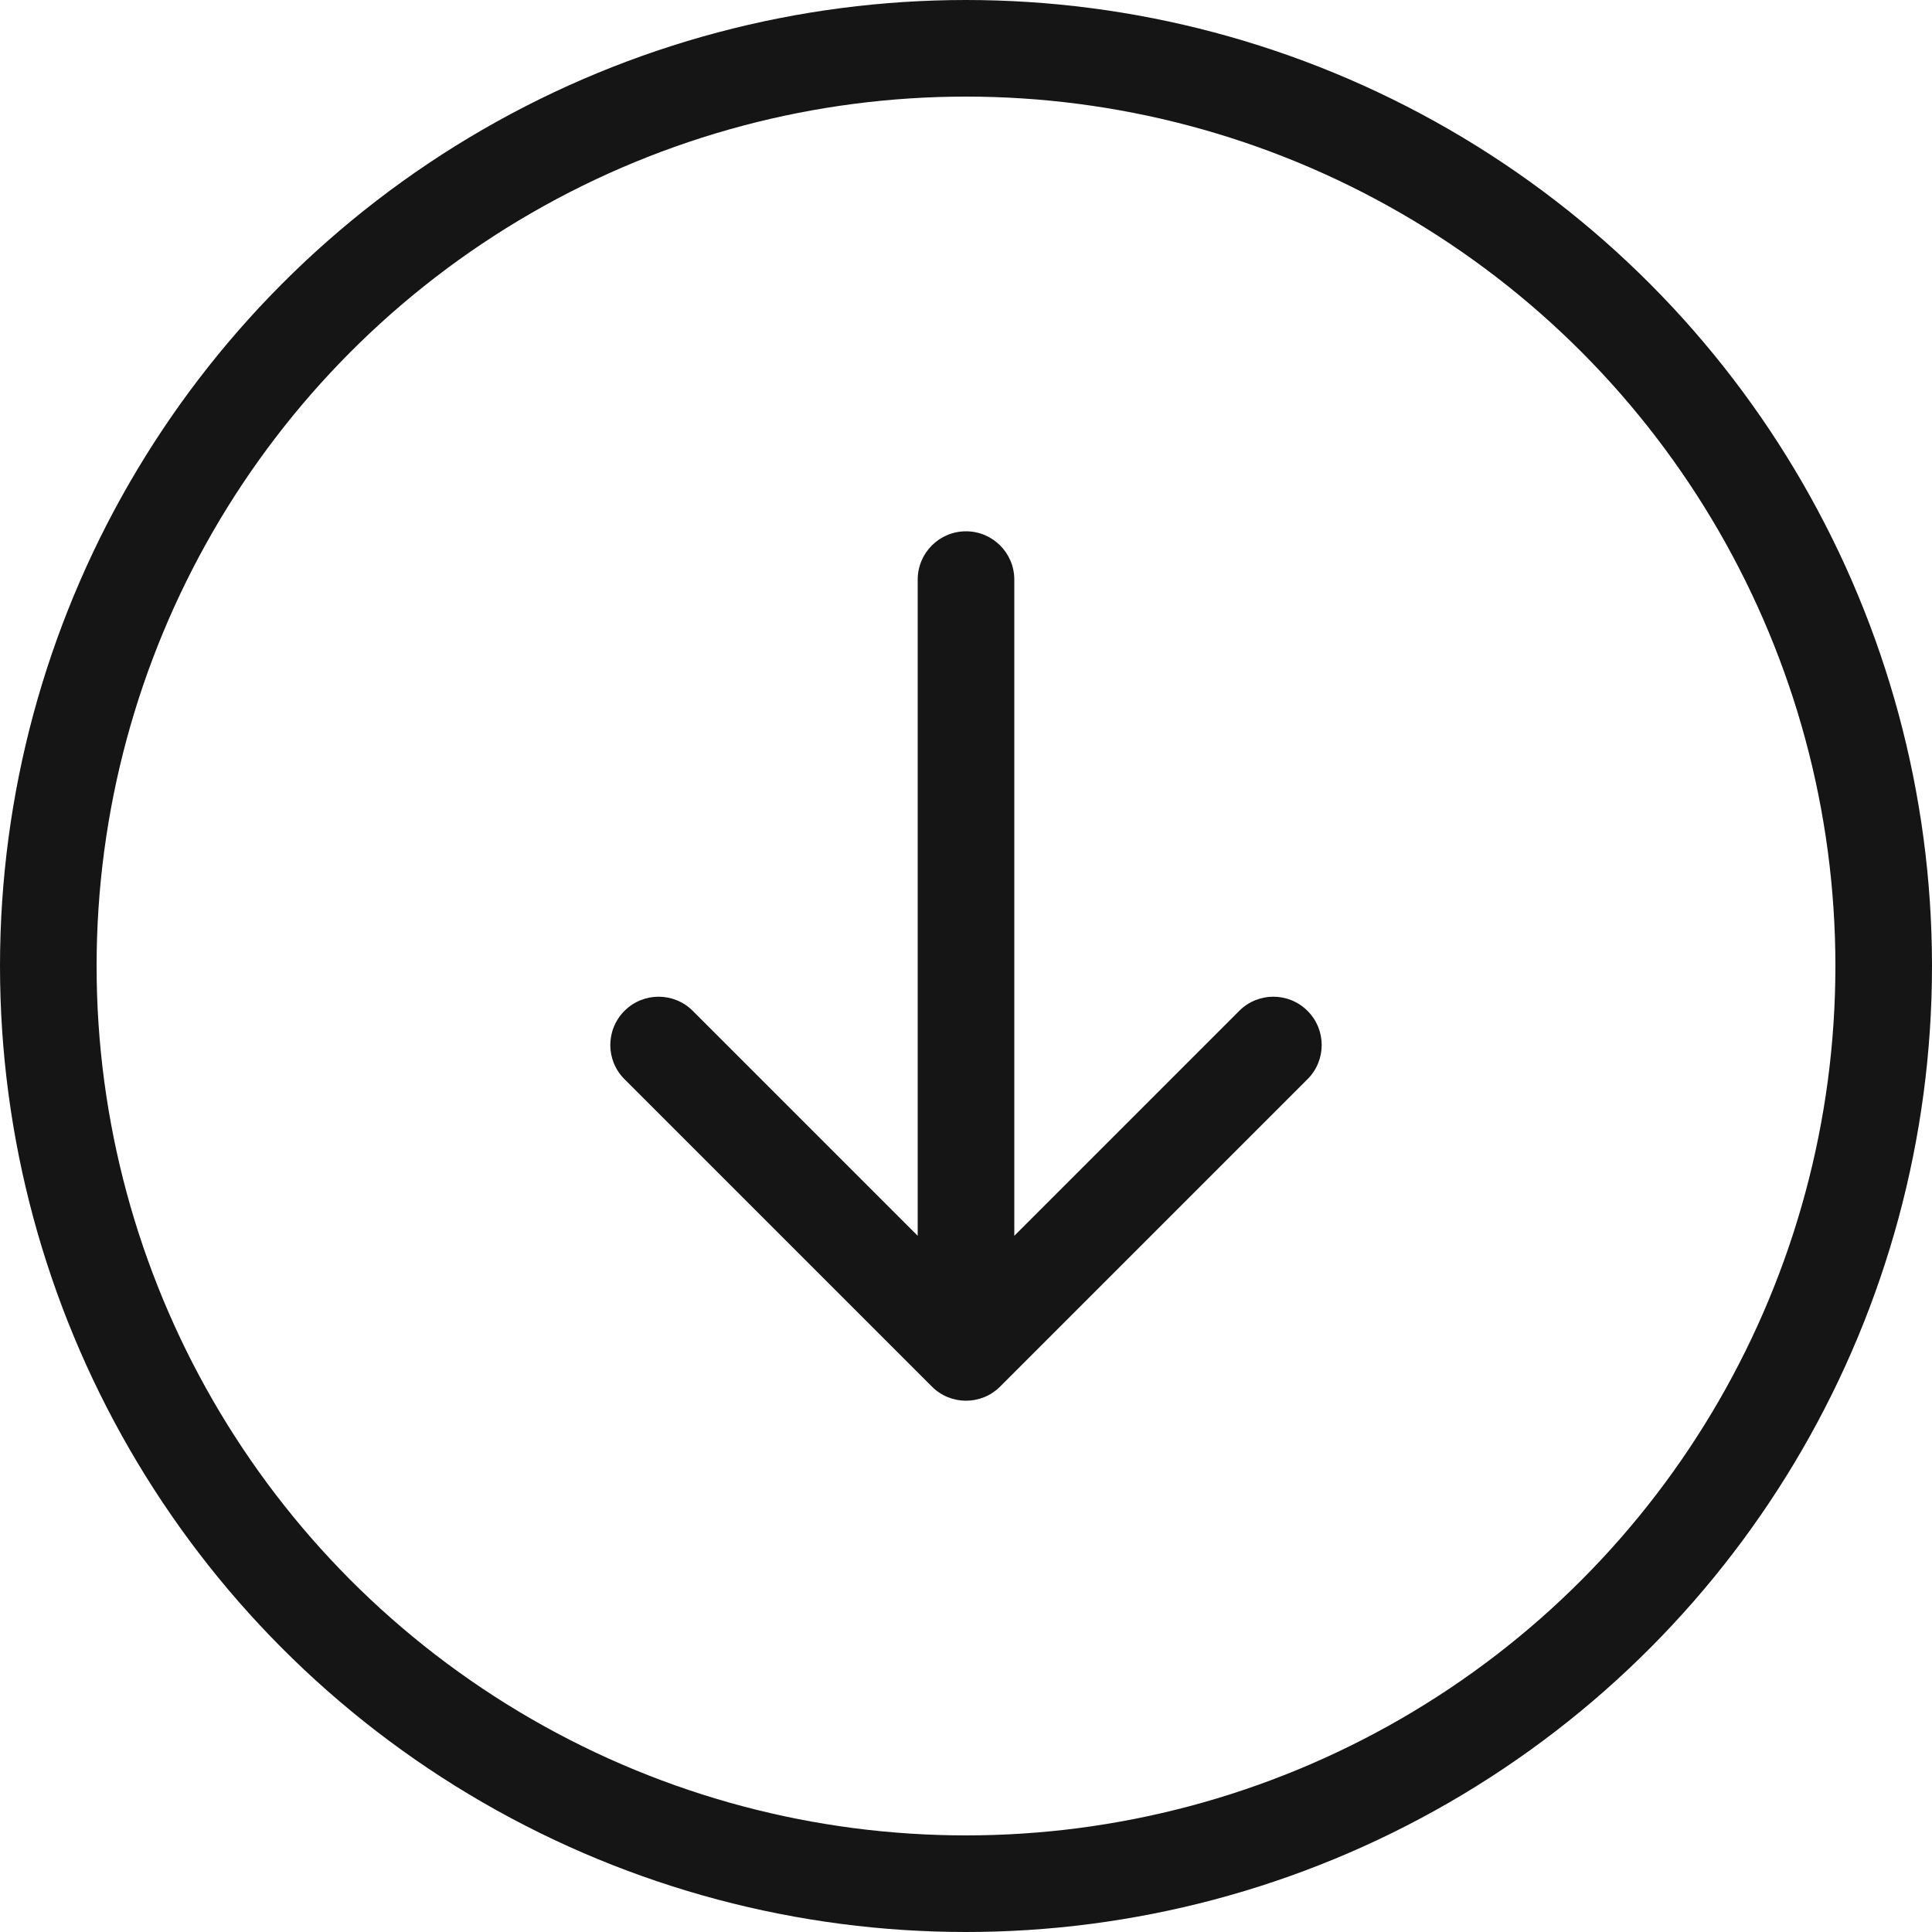 <svg width="40" height="40" viewBox="0 0 40 40" fill="none" xmlns="http://www.w3.org/2000/svg">
<path d="M19.293 28.707C19.683 29.098 20.317 29.098 20.707 28.707L27.071 22.343C27.462 21.953 27.462 21.32 27.071 20.929C26.68 20.538 26.047 20.538 25.657 20.929L20 26.586L14.343 20.929C13.953 20.538 13.319 20.538 12.929 20.929C12.538 21.32 12.538 21.953 12.929 22.343L19.293 28.707ZM21 12C21 11.448 20.552 11 20 11C19.448 11 19 11.448 19 12H21ZM21 28V12H19V28H21Z" fill="#151515"/>
<circle cx="20" cy="20" r="19" stroke="#151515" stroke-width="2"/>
</svg>
